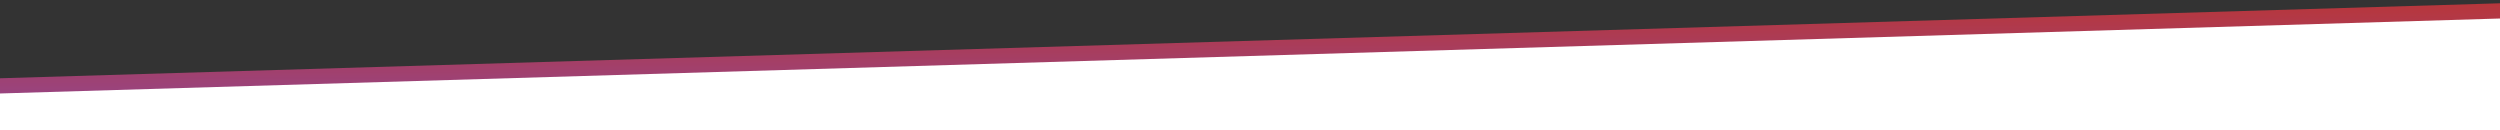 <svg id="Layer_1" data-name="Layer 1" xmlns="http://www.w3.org/2000/svg" xmlns:xlink="http://www.w3.org/1999/xlink" viewBox="0 0 1920 100"><rect x="0" y="0" width="1920" height="100" fill="#333333" stroke="none"/><defs><style>.cls-1{fill:url(#linear-gradient);}.cls-2{fill:#fff;}</style><linearGradient id="linear-gradient" x1="1530.48" y1="369.86" x2="1607.11" y2="369.86" gradientTransform="translate(595.58 1609.15) rotate(-90)" gradientUnits="userSpaceOnUse"><stop offset="0" stop-color="#964585"/><stop offset="1" stop-color="#b8363a"/></linearGradient></defs><title>fondomapa</title><polygon class="cls-1" points="-5.33 76.59 -5.33 60.27 1936.21 2.04 1936.21 78.67 10.61 78.67 -5.33 76.59"/><polygon class="cls-2" points="-7.7 88.34 -7.7 72.02 1933.85 13.8 1933.85 100.63 -7.7 105.65 -7.7 88.34"/></svg>
